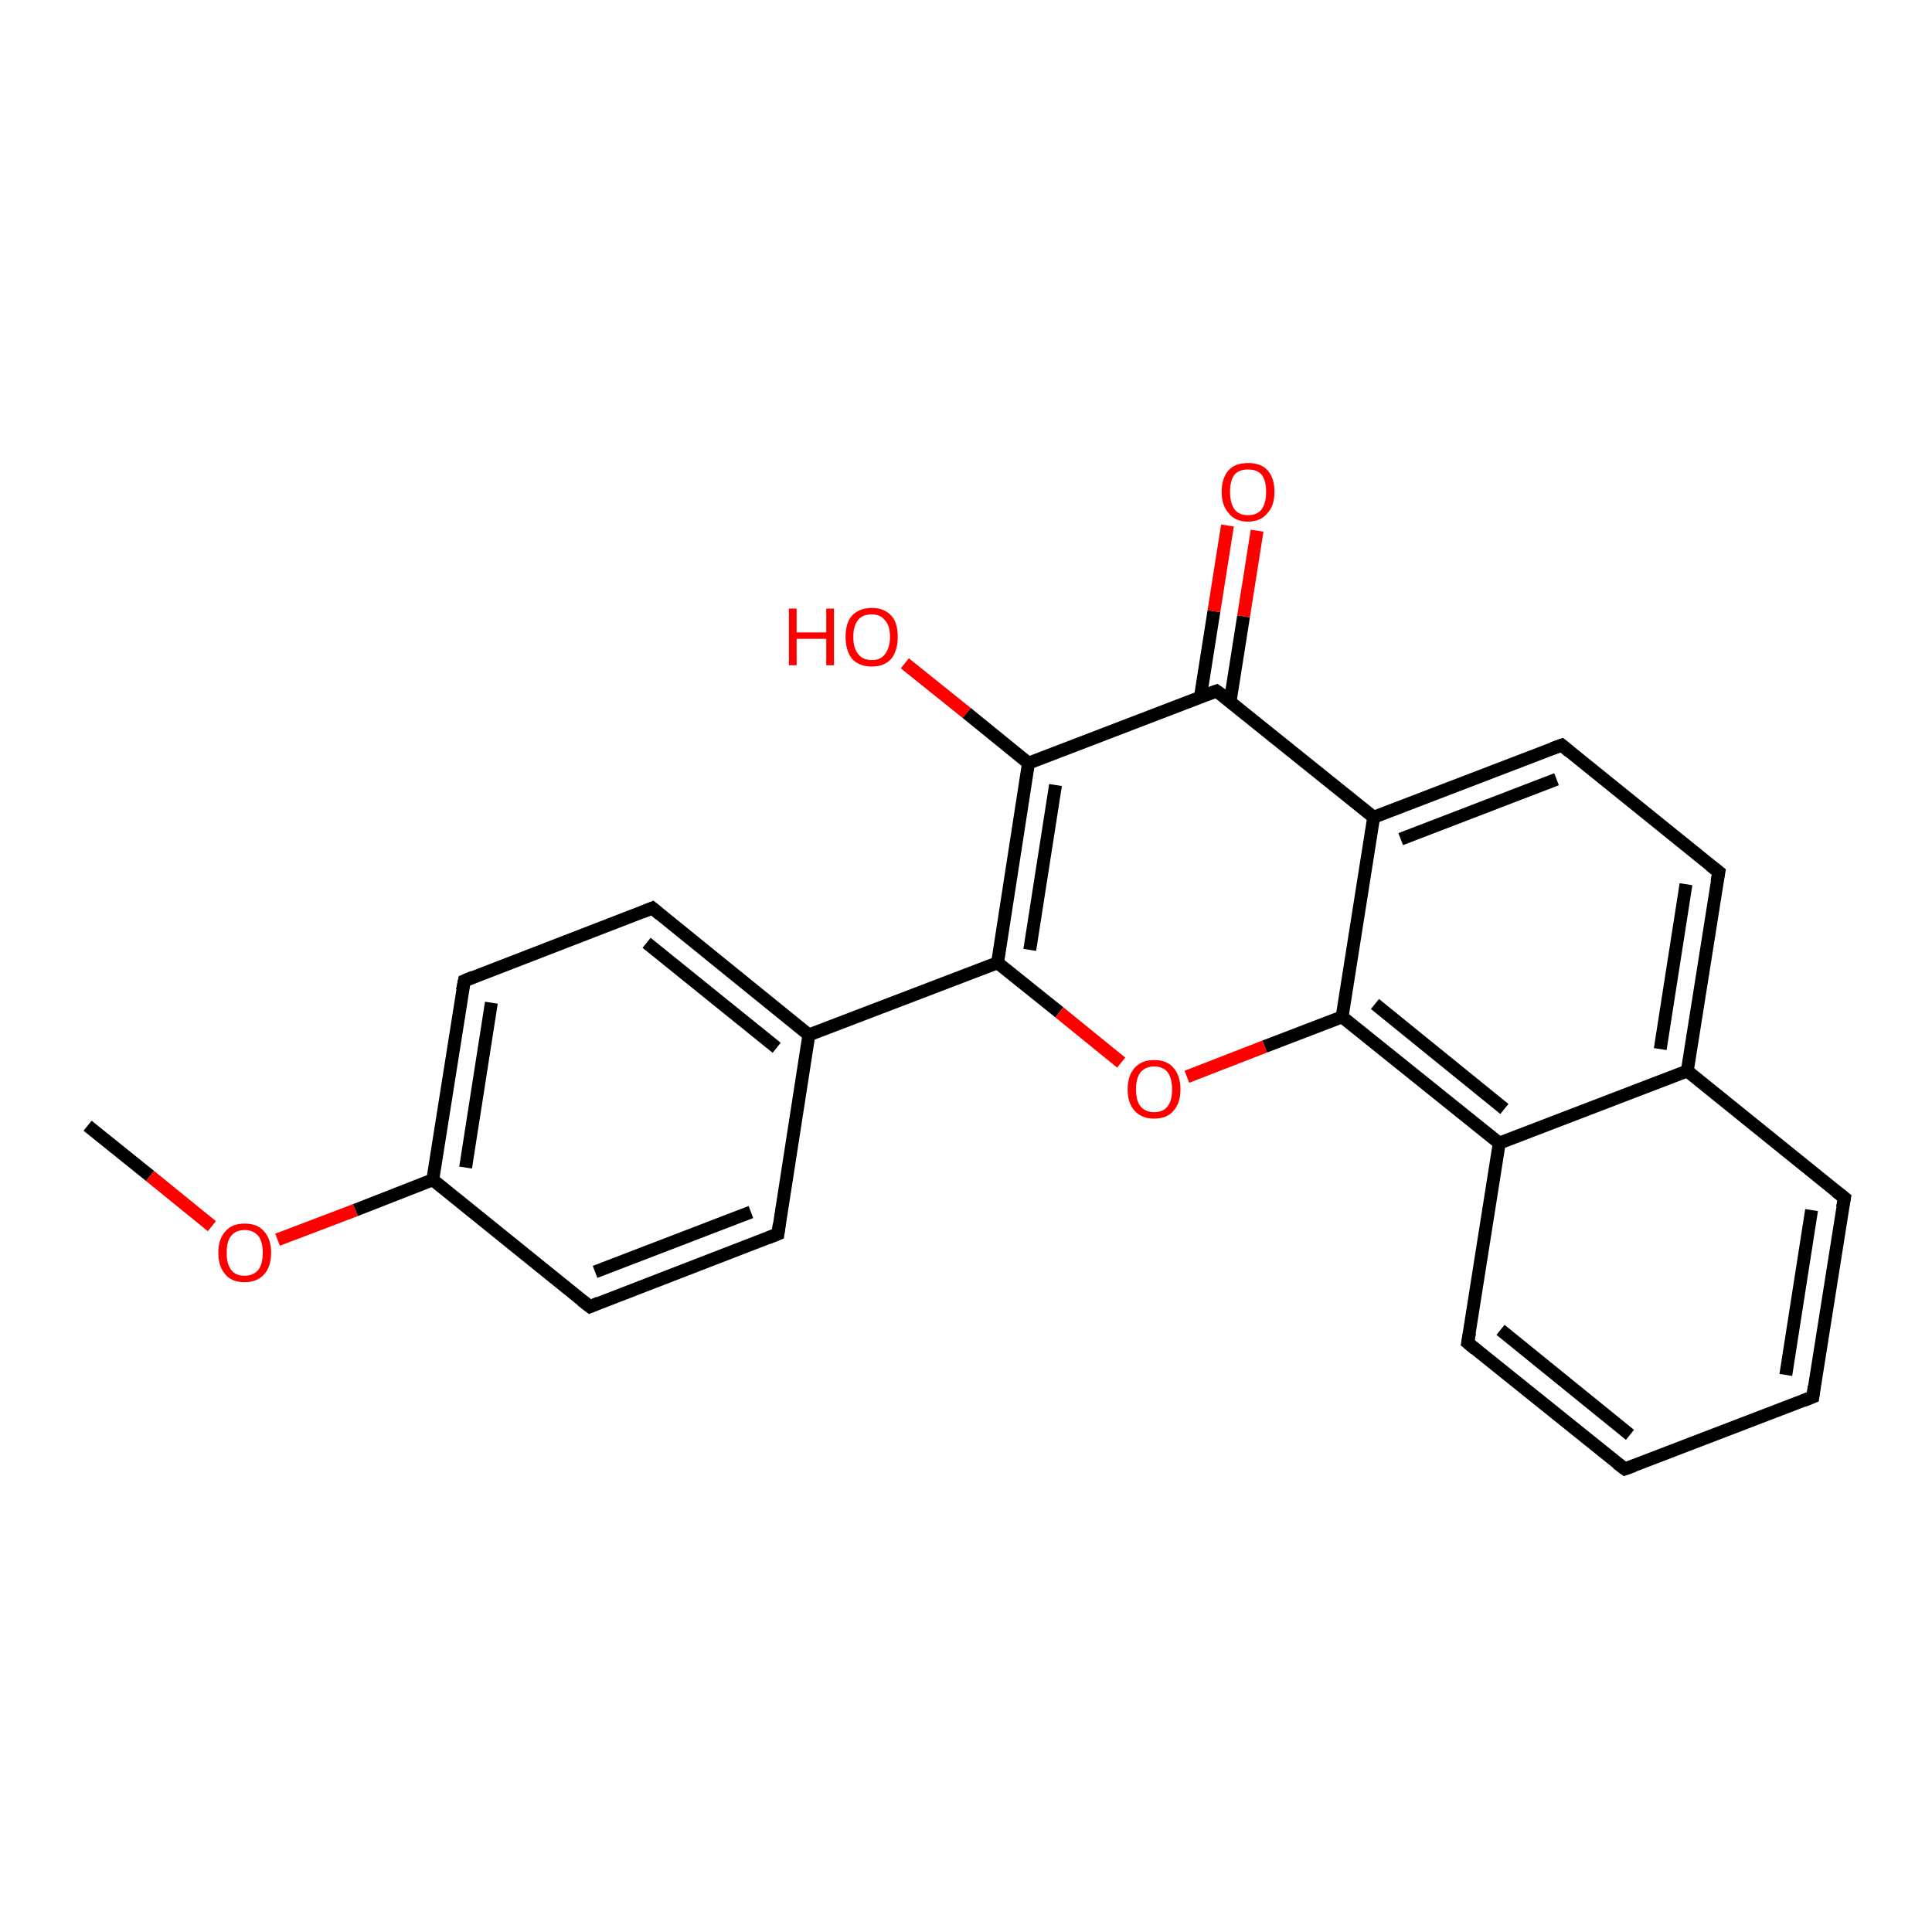 <?xml version='1.0' encoding='iso-8859-1'?>
<svg version='1.1' baseProfile='full'
              xmlns='http://www.w3.org/2000/svg'
                      xmlns:rdkit='http://www.rdkit.org/xml'
                      xmlns:xlink='http://www.w3.org/1999/xlink'
                  xml:space='preserve'
width='300px' height='300px' viewBox='0 0 300 300'>
<!-- END OF HEADER -->
<rect style='opacity:1.0;fill:#FFFFFF;stroke:none' width='300.0' height='300.0' x='0.0' y='0.0'> </rect>
<path class='bond-0 atom-0 atom-1' d='M 13.6,174.8 L 23.3,182.6' style='fill:none;fill-rule:evenodd;stroke:#000000;stroke-width:2.0px;stroke-linecap:butt;stroke-linejoin:miter;stroke-opacity:1' />
<path class='bond-0 atom-0 atom-1' d='M 23.3,182.6 L 32.9,190.4' style='fill:none;fill-rule:evenodd;stroke:#FF0000;stroke-width:2.0px;stroke-linecap:butt;stroke-linejoin:miter;stroke-opacity:1' />
<path class='bond-1 atom-1 atom-2' d='M 43.1,192.5 L 55.2,187.9' style='fill:none;fill-rule:evenodd;stroke:#FF0000;stroke-width:2.0px;stroke-linecap:butt;stroke-linejoin:miter;stroke-opacity:1' />
<path class='bond-1 atom-1 atom-2' d='M 55.2,187.9 L 67.2,183.2' style='fill:none;fill-rule:evenodd;stroke:#000000;stroke-width:2.0px;stroke-linecap:butt;stroke-linejoin:miter;stroke-opacity:1' />
<path class='bond-2 atom-2 atom-3' d='M 67.2,183.2 L 72.1,152.3' style='fill:none;fill-rule:evenodd;stroke:#000000;stroke-width:2.0px;stroke-linecap:butt;stroke-linejoin:miter;stroke-opacity:1' />
<path class='bond-2 atom-2 atom-3' d='M 72.3,181.3 L 76.3,155.7' style='fill:none;fill-rule:evenodd;stroke:#000000;stroke-width:2.0px;stroke-linecap:butt;stroke-linejoin:miter;stroke-opacity:1' />
<path class='bond-3 atom-3 atom-4' d='M 72.1,152.3 L 101.3,141.0' style='fill:none;fill-rule:evenodd;stroke:#000000;stroke-width:2.0px;stroke-linecap:butt;stroke-linejoin:miter;stroke-opacity:1' />
<path class='bond-4 atom-4 atom-5' d='M 101.3,141.0 L 125.6,160.7' style='fill:none;fill-rule:evenodd;stroke:#000000;stroke-width:2.0px;stroke-linecap:butt;stroke-linejoin:miter;stroke-opacity:1' />
<path class='bond-4 atom-4 atom-5' d='M 100.4,146.4 L 120.6,162.7' style='fill:none;fill-rule:evenodd;stroke:#000000;stroke-width:2.0px;stroke-linecap:butt;stroke-linejoin:miter;stroke-opacity:1' />
<path class='bond-5 atom-5 atom-6' d='M 125.6,160.7 L 120.8,191.6' style='fill:none;fill-rule:evenodd;stroke:#000000;stroke-width:2.0px;stroke-linecap:butt;stroke-linejoin:miter;stroke-opacity:1' />
<path class='bond-6 atom-6 atom-7' d='M 120.8,191.6 L 91.6,202.9' style='fill:none;fill-rule:evenodd;stroke:#000000;stroke-width:2.0px;stroke-linecap:butt;stroke-linejoin:miter;stroke-opacity:1' />
<path class='bond-6 atom-6 atom-7' d='M 116.6,188.2 L 92.4,197.5' style='fill:none;fill-rule:evenodd;stroke:#000000;stroke-width:2.0px;stroke-linecap:butt;stroke-linejoin:miter;stroke-opacity:1' />
<path class='bond-7 atom-5 atom-8' d='M 125.6,160.7 L 154.9,149.5' style='fill:none;fill-rule:evenodd;stroke:#000000;stroke-width:2.0px;stroke-linecap:butt;stroke-linejoin:miter;stroke-opacity:1' />
<path class='bond-8 atom-8 atom-9' d='M 154.9,149.5 L 164.5,157.2' style='fill:none;fill-rule:evenodd;stroke:#000000;stroke-width:2.0px;stroke-linecap:butt;stroke-linejoin:miter;stroke-opacity:1' />
<path class='bond-8 atom-8 atom-9' d='M 164.5,157.2 L 174.1,165.0' style='fill:none;fill-rule:evenodd;stroke:#FF0000;stroke-width:2.0px;stroke-linecap:butt;stroke-linejoin:miter;stroke-opacity:1' />
<path class='bond-9 atom-9 atom-10' d='M 184.3,167.2 L 196.4,162.5' style='fill:none;fill-rule:evenodd;stroke:#FF0000;stroke-width:2.0px;stroke-linecap:butt;stroke-linejoin:miter;stroke-opacity:1' />
<path class='bond-9 atom-9 atom-10' d='M 196.4,162.5 L 208.4,157.9' style='fill:none;fill-rule:evenodd;stroke:#000000;stroke-width:2.0px;stroke-linecap:butt;stroke-linejoin:miter;stroke-opacity:1' />
<path class='bond-10 atom-10 atom-11' d='M 208.4,157.9 L 232.8,177.5' style='fill:none;fill-rule:evenodd;stroke:#000000;stroke-width:2.0px;stroke-linecap:butt;stroke-linejoin:miter;stroke-opacity:1' />
<path class='bond-10 atom-10 atom-11' d='M 213.5,155.9 L 233.6,172.2' style='fill:none;fill-rule:evenodd;stroke:#000000;stroke-width:2.0px;stroke-linecap:butt;stroke-linejoin:miter;stroke-opacity:1' />
<path class='bond-11 atom-11 atom-12' d='M 232.8,177.5 L 227.9,208.5' style='fill:none;fill-rule:evenodd;stroke:#000000;stroke-width:2.0px;stroke-linecap:butt;stroke-linejoin:miter;stroke-opacity:1' />
<path class='bond-12 atom-12 atom-13' d='M 227.9,208.5 L 252.3,228.1' style='fill:none;fill-rule:evenodd;stroke:#000000;stroke-width:2.0px;stroke-linecap:butt;stroke-linejoin:miter;stroke-opacity:1' />
<path class='bond-12 atom-12 atom-13' d='M 233.0,206.5 L 253.1,222.8' style='fill:none;fill-rule:evenodd;stroke:#000000;stroke-width:2.0px;stroke-linecap:butt;stroke-linejoin:miter;stroke-opacity:1' />
<path class='bond-13 atom-13 atom-14' d='M 252.3,228.1 L 281.5,216.9' style='fill:none;fill-rule:evenodd;stroke:#000000;stroke-width:2.0px;stroke-linecap:butt;stroke-linejoin:miter;stroke-opacity:1' />
<path class='bond-14 atom-14 atom-15' d='M 281.5,216.9 L 286.4,186.0' style='fill:none;fill-rule:evenodd;stroke:#000000;stroke-width:2.0px;stroke-linecap:butt;stroke-linejoin:miter;stroke-opacity:1' />
<path class='bond-14 atom-14 atom-15' d='M 277.3,213.5 L 281.3,187.9' style='fill:none;fill-rule:evenodd;stroke:#000000;stroke-width:2.0px;stroke-linecap:butt;stroke-linejoin:miter;stroke-opacity:1' />
<path class='bond-15 atom-15 atom-16' d='M 286.4,186.0 L 262.0,166.3' style='fill:none;fill-rule:evenodd;stroke:#000000;stroke-width:2.0px;stroke-linecap:butt;stroke-linejoin:miter;stroke-opacity:1' />
<path class='bond-16 atom-16 atom-17' d='M 262.0,166.3 L 266.9,135.4' style='fill:none;fill-rule:evenodd;stroke:#000000;stroke-width:2.0px;stroke-linecap:butt;stroke-linejoin:miter;stroke-opacity:1' />
<path class='bond-16 atom-16 atom-17' d='M 257.8,162.9 L 261.8,137.3' style='fill:none;fill-rule:evenodd;stroke:#000000;stroke-width:2.0px;stroke-linecap:butt;stroke-linejoin:miter;stroke-opacity:1' />
<path class='bond-17 atom-17 atom-18' d='M 266.9,135.4 L 242.5,115.7' style='fill:none;fill-rule:evenodd;stroke:#000000;stroke-width:2.0px;stroke-linecap:butt;stroke-linejoin:miter;stroke-opacity:1' />
<path class='bond-18 atom-18 atom-19' d='M 242.5,115.7 L 213.3,126.9' style='fill:none;fill-rule:evenodd;stroke:#000000;stroke-width:2.0px;stroke-linecap:butt;stroke-linejoin:miter;stroke-opacity:1' />
<path class='bond-18 atom-18 atom-19' d='M 241.7,121.0 L 217.5,130.3' style='fill:none;fill-rule:evenodd;stroke:#000000;stroke-width:2.0px;stroke-linecap:butt;stroke-linejoin:miter;stroke-opacity:1' />
<path class='bond-19 atom-19 atom-20' d='M 213.3,126.9 L 188.9,107.3' style='fill:none;fill-rule:evenodd;stroke:#000000;stroke-width:2.0px;stroke-linecap:butt;stroke-linejoin:miter;stroke-opacity:1' />
<path class='bond-20 atom-20 atom-21' d='M 191.0,109.0 L 193.1,95.7' style='fill:none;fill-rule:evenodd;stroke:#000000;stroke-width:2.0px;stroke-linecap:butt;stroke-linejoin:miter;stroke-opacity:1' />
<path class='bond-20 atom-20 atom-21' d='M 193.1,95.7 L 195.2,82.4' style='fill:none;fill-rule:evenodd;stroke:#FF0000;stroke-width:2.0px;stroke-linecap:butt;stroke-linejoin:miter;stroke-opacity:1' />
<path class='bond-20 atom-20 atom-21' d='M 186.4,108.2 L 188.5,94.9' style='fill:none;fill-rule:evenodd;stroke:#000000;stroke-width:2.0px;stroke-linecap:butt;stroke-linejoin:miter;stroke-opacity:1' />
<path class='bond-20 atom-20 atom-21' d='M 188.5,94.9 L 190.6,81.6' style='fill:none;fill-rule:evenodd;stroke:#FF0000;stroke-width:2.0px;stroke-linecap:butt;stroke-linejoin:miter;stroke-opacity:1' />
<path class='bond-21 atom-20 atom-22' d='M 188.9,107.3 L 159.7,118.5' style='fill:none;fill-rule:evenodd;stroke:#000000;stroke-width:2.0px;stroke-linecap:butt;stroke-linejoin:miter;stroke-opacity:1' />
<path class='bond-22 atom-22 atom-23' d='M 159.7,118.5 L 150.1,110.7' style='fill:none;fill-rule:evenodd;stroke:#000000;stroke-width:2.0px;stroke-linecap:butt;stroke-linejoin:miter;stroke-opacity:1' />
<path class='bond-22 atom-22 atom-23' d='M 150.1,110.7 L 140.5,103.0' style='fill:none;fill-rule:evenodd;stroke:#FF0000;stroke-width:2.0px;stroke-linecap:butt;stroke-linejoin:miter;stroke-opacity:1' />
<path class='bond-23 atom-7 atom-2' d='M 91.6,202.9 L 67.2,183.2' style='fill:none;fill-rule:evenodd;stroke:#000000;stroke-width:2.0px;stroke-linecap:butt;stroke-linejoin:miter;stroke-opacity:1' />
<path class='bond-24 atom-22 atom-8' d='M 159.7,118.5 L 154.9,149.5' style='fill:none;fill-rule:evenodd;stroke:#000000;stroke-width:2.0px;stroke-linecap:butt;stroke-linejoin:miter;stroke-opacity:1' />
<path class='bond-24 atom-22 atom-8' d='M 163.9,121.9 L 159.9,147.5' style='fill:none;fill-rule:evenodd;stroke:#000000;stroke-width:2.0px;stroke-linecap:butt;stroke-linejoin:miter;stroke-opacity:1' />
<path class='bond-25 atom-19 atom-10' d='M 213.3,126.9 L 208.4,157.9' style='fill:none;fill-rule:evenodd;stroke:#000000;stroke-width:2.0px;stroke-linecap:butt;stroke-linejoin:miter;stroke-opacity:1' />
<path class='bond-26 atom-16 atom-11' d='M 262.0,166.3 L 232.8,177.5' style='fill:none;fill-rule:evenodd;stroke:#000000;stroke-width:2.0px;stroke-linecap:butt;stroke-linejoin:miter;stroke-opacity:1' />
<path d='M 71.8,153.8 L 72.1,152.3 L 73.5,151.7' style='fill:none;stroke:#000000;stroke-width:2.0px;stroke-linecap:butt;stroke-linejoin:miter;stroke-opacity:1;' />
<path d='M 99.8,141.6 L 101.3,141.0 L 102.5,142.0' style='fill:none;stroke:#000000;stroke-width:2.0px;stroke-linecap:butt;stroke-linejoin:miter;stroke-opacity:1;' />
<path d='M 121.0,190.1 L 120.8,191.6 L 119.3,192.2' style='fill:none;stroke:#000000;stroke-width:2.0px;stroke-linecap:butt;stroke-linejoin:miter;stroke-opacity:1;' />
<path d='M 93.0,202.3 L 91.6,202.9 L 90.3,201.9' style='fill:none;stroke:#000000;stroke-width:2.0px;stroke-linecap:butt;stroke-linejoin:miter;stroke-opacity:1;' />
<path d='M 228.2,206.9 L 227.9,208.5 L 229.1,209.5' style='fill:none;stroke:#000000;stroke-width:2.0px;stroke-linecap:butt;stroke-linejoin:miter;stroke-opacity:1;' />
<path d='M 251.1,227.2 L 252.3,228.1 L 253.7,227.6' style='fill:none;stroke:#000000;stroke-width:2.0px;stroke-linecap:butt;stroke-linejoin:miter;stroke-opacity:1;' />
<path d='M 280.0,217.5 L 281.5,216.9 L 281.7,215.3' style='fill:none;stroke:#000000;stroke-width:2.0px;stroke-linecap:butt;stroke-linejoin:miter;stroke-opacity:1;' />
<path d='M 286.1,187.5 L 286.4,186.0 L 285.1,185.0' style='fill:none;stroke:#000000;stroke-width:2.0px;stroke-linecap:butt;stroke-linejoin:miter;stroke-opacity:1;' />
<path d='M 266.6,136.9 L 266.9,135.4 L 265.6,134.4' style='fill:none;stroke:#000000;stroke-width:2.0px;stroke-linecap:butt;stroke-linejoin:miter;stroke-opacity:1;' />
<path d='M 243.7,116.7 L 242.5,115.7 L 241.1,116.2' style='fill:none;stroke:#000000;stroke-width:2.0px;stroke-linecap:butt;stroke-linejoin:miter;stroke-opacity:1;' />
<path d='M 190.2,108.2 L 188.9,107.3 L 187.5,107.8' style='fill:none;stroke:#000000;stroke-width:2.0px;stroke-linecap:butt;stroke-linejoin:miter;stroke-opacity:1;' />
<path class='atom-1' d='M 33.9 194.5
Q 33.9 192.4, 35.0 191.2
Q 36.0 190.0, 38.0 190.0
Q 40.0 190.0, 41.0 191.2
Q 42.1 192.4, 42.1 194.5
Q 42.1 196.7, 41.0 197.9
Q 39.9 199.1, 38.0 199.1
Q 36.0 199.1, 35.0 197.9
Q 33.9 196.7, 33.9 194.5
M 38.0 198.1
Q 39.3 198.1, 40.1 197.2
Q 40.8 196.3, 40.8 194.5
Q 40.8 192.8, 40.1 191.9
Q 39.3 191.0, 38.0 191.0
Q 36.6 191.0, 35.9 191.9
Q 35.2 192.7, 35.2 194.5
Q 35.2 196.3, 35.9 197.2
Q 36.6 198.1, 38.0 198.1
' fill='#FF0000'/>
<path class='atom-9' d='M 175.1 169.2
Q 175.1 167.0, 176.2 165.8
Q 177.3 164.6, 179.2 164.6
Q 181.2 164.6, 182.2 165.8
Q 183.3 167.0, 183.3 169.2
Q 183.3 171.3, 182.2 172.5
Q 181.2 173.7, 179.2 173.7
Q 177.3 173.7, 176.2 172.5
Q 175.1 171.3, 175.1 169.2
M 179.2 172.7
Q 180.6 172.7, 181.3 171.8
Q 182.0 170.9, 182.0 169.2
Q 182.0 167.4, 181.3 166.5
Q 180.6 165.6, 179.2 165.6
Q 177.9 165.6, 177.1 166.5
Q 176.4 167.4, 176.4 169.2
Q 176.4 170.9, 177.1 171.8
Q 177.9 172.7, 179.2 172.7
' fill='#FF0000'/>
<path class='atom-21' d='M 189.7 76.4
Q 189.7 74.2, 190.8 73.0
Q 191.8 71.9, 193.8 71.9
Q 195.8 71.9, 196.8 73.0
Q 197.9 74.2, 197.9 76.4
Q 197.9 78.5, 196.8 79.7
Q 195.7 81.0, 193.8 81.0
Q 191.8 81.0, 190.8 79.7
Q 189.7 78.5, 189.7 76.4
M 193.8 80.0
Q 195.2 80.0, 195.9 79.1
Q 196.6 78.1, 196.6 76.4
Q 196.6 74.6, 195.9 73.7
Q 195.2 72.9, 193.8 72.9
Q 192.4 72.9, 191.7 73.7
Q 191.0 74.6, 191.0 76.4
Q 191.0 78.1, 191.7 79.1
Q 192.4 80.0, 193.8 80.0
' fill='#FF0000'/>
<path class='atom-23' d='M 122.5 94.5
L 123.7 94.5
L 123.7 98.2
L 128.3 98.2
L 128.3 94.5
L 129.5 94.5
L 129.5 103.3
L 128.3 103.3
L 128.3 99.2
L 123.7 99.2
L 123.7 103.3
L 122.5 103.3
L 122.5 94.5
' fill='#FF0000'/>
<path class='atom-23' d='M 131.3 98.9
Q 131.3 96.7, 132.3 95.6
Q 133.4 94.4, 135.4 94.4
Q 137.3 94.4, 138.4 95.6
Q 139.4 96.7, 139.4 98.9
Q 139.4 101.0, 138.4 102.3
Q 137.3 103.5, 135.4 103.5
Q 133.4 103.5, 132.3 102.3
Q 131.3 101.0, 131.3 98.9
M 135.4 102.5
Q 136.7 102.5, 137.4 101.6
Q 138.2 100.6, 138.2 98.9
Q 138.2 97.1, 137.4 96.3
Q 136.7 95.4, 135.4 95.4
Q 134.0 95.4, 133.3 96.2
Q 132.5 97.1, 132.5 98.9
Q 132.5 100.7, 133.3 101.6
Q 134.0 102.5, 135.4 102.5
' fill='#FF0000'/>
</svg>
